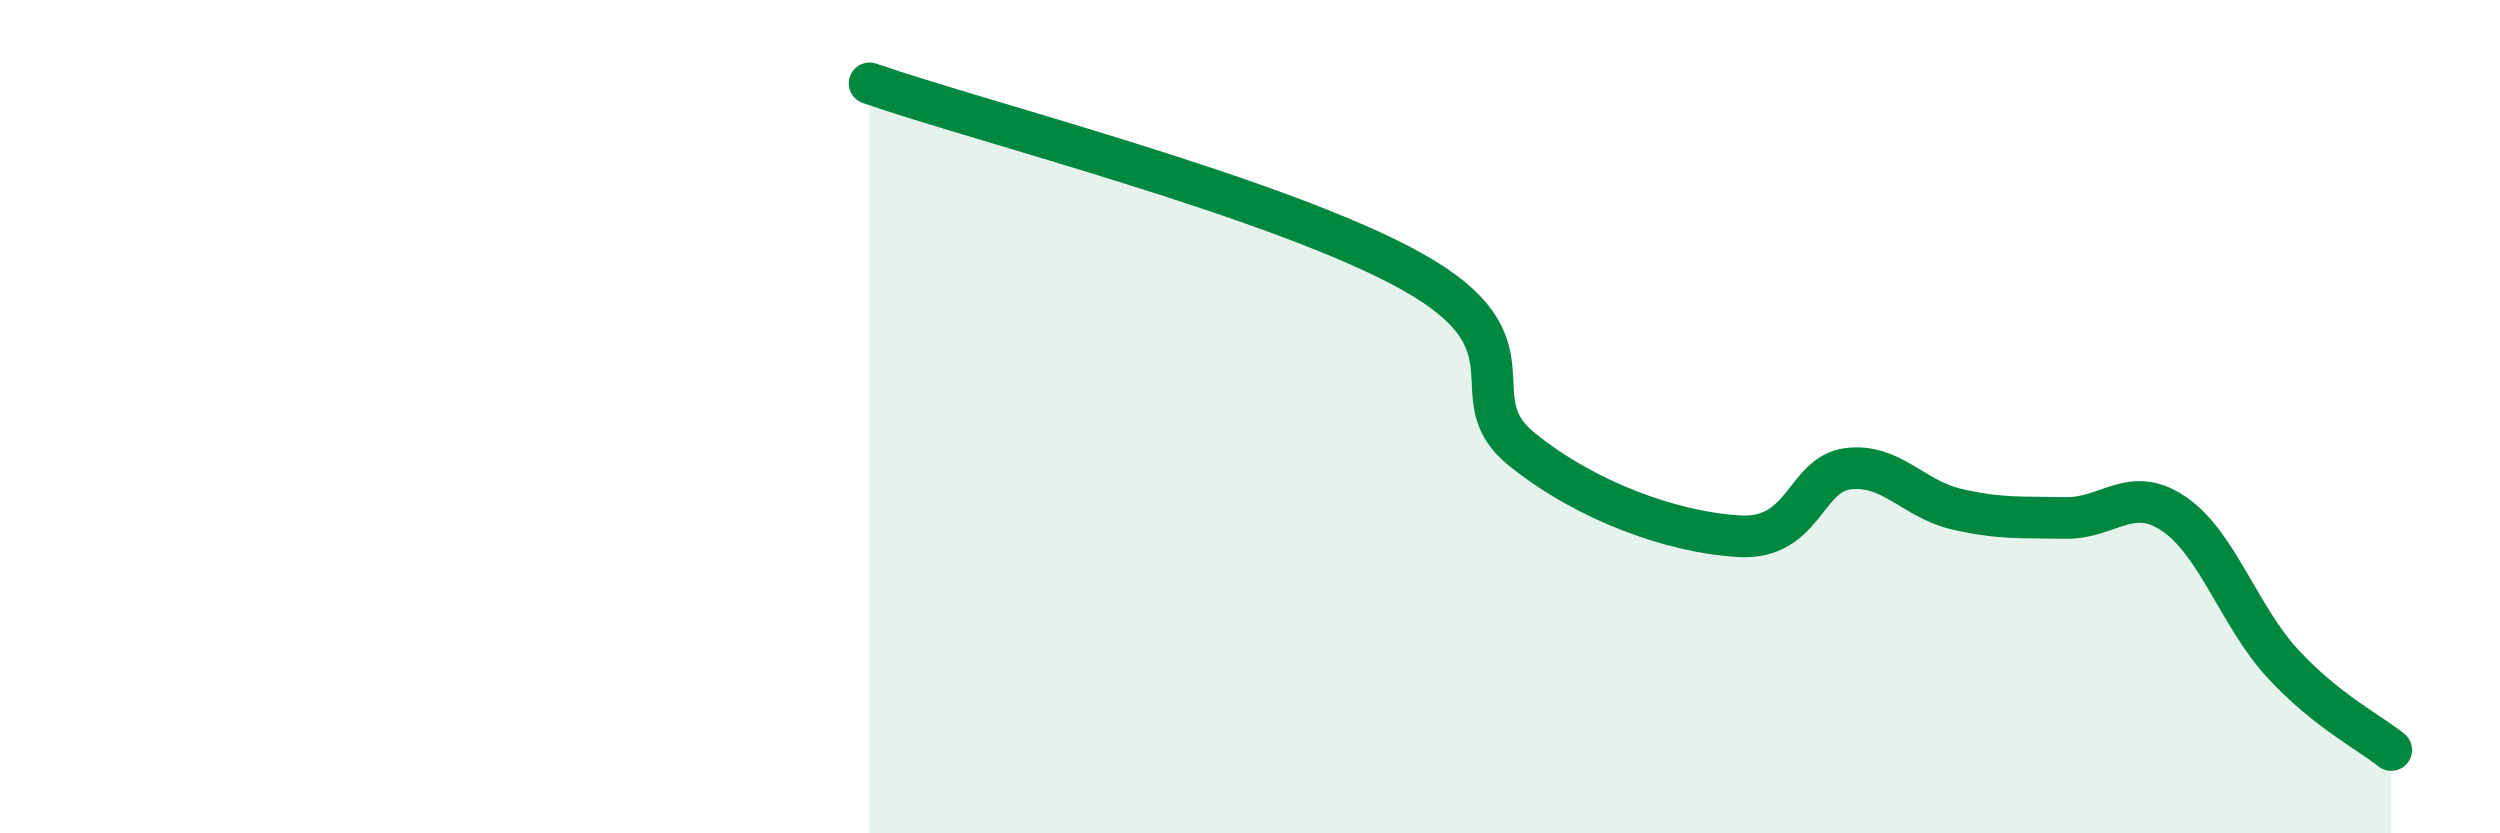 
    <svg width="60" height="20" viewBox="0 0 60 20" xmlns="http://www.w3.org/2000/svg">
      <path
        d="M 20.87,2 C 23.48,2.91 30.78,4.77 33.91,6.53 C 37.04,8.29 34.95,9.51 36.52,10.78 C 38.09,12.05 40.17,12.78 41.74,12.87 C 43.31,12.96 43.31,11.38 44.35,11.25 C 45.39,11.12 45.92,11.98 46.96,12.22 C 48,12.46 48.53,12.41 49.57,12.43 C 50.61,12.45 51.13,11.63 52.17,12.33 C 53.21,13.03 53.74,14.79 54.78,15.92 C 55.82,17.05 56.87,17.58 57.39,18L57.39 20L20.87 20Z"
        fill="#008740"
        opacity="0.1"
        stroke-linecap="round"
        stroke-linejoin="round"
      />
      <path
        d="M 20.87,2 C 23.48,2.91 30.78,4.77 33.91,6.53 C 37.04,8.29 34.95,9.51 36.52,10.78 C 38.09,12.05 40.17,12.78 41.74,12.87 C 43.31,12.96 43.31,11.38 44.35,11.25 C 45.39,11.12 45.92,11.98 46.96,12.22 C 48,12.46 48.53,12.41 49.57,12.43 C 50.61,12.45 51.13,11.63 52.17,12.33 C 53.21,13.03 53.74,14.79 54.78,15.92 C 55.82,17.05 56.87,17.58 57.39,18"
        stroke="#008740"
        stroke-width="1"
        fill="none"
        stroke-linecap="round"
        stroke-linejoin="round"
      />
    </svg>
  